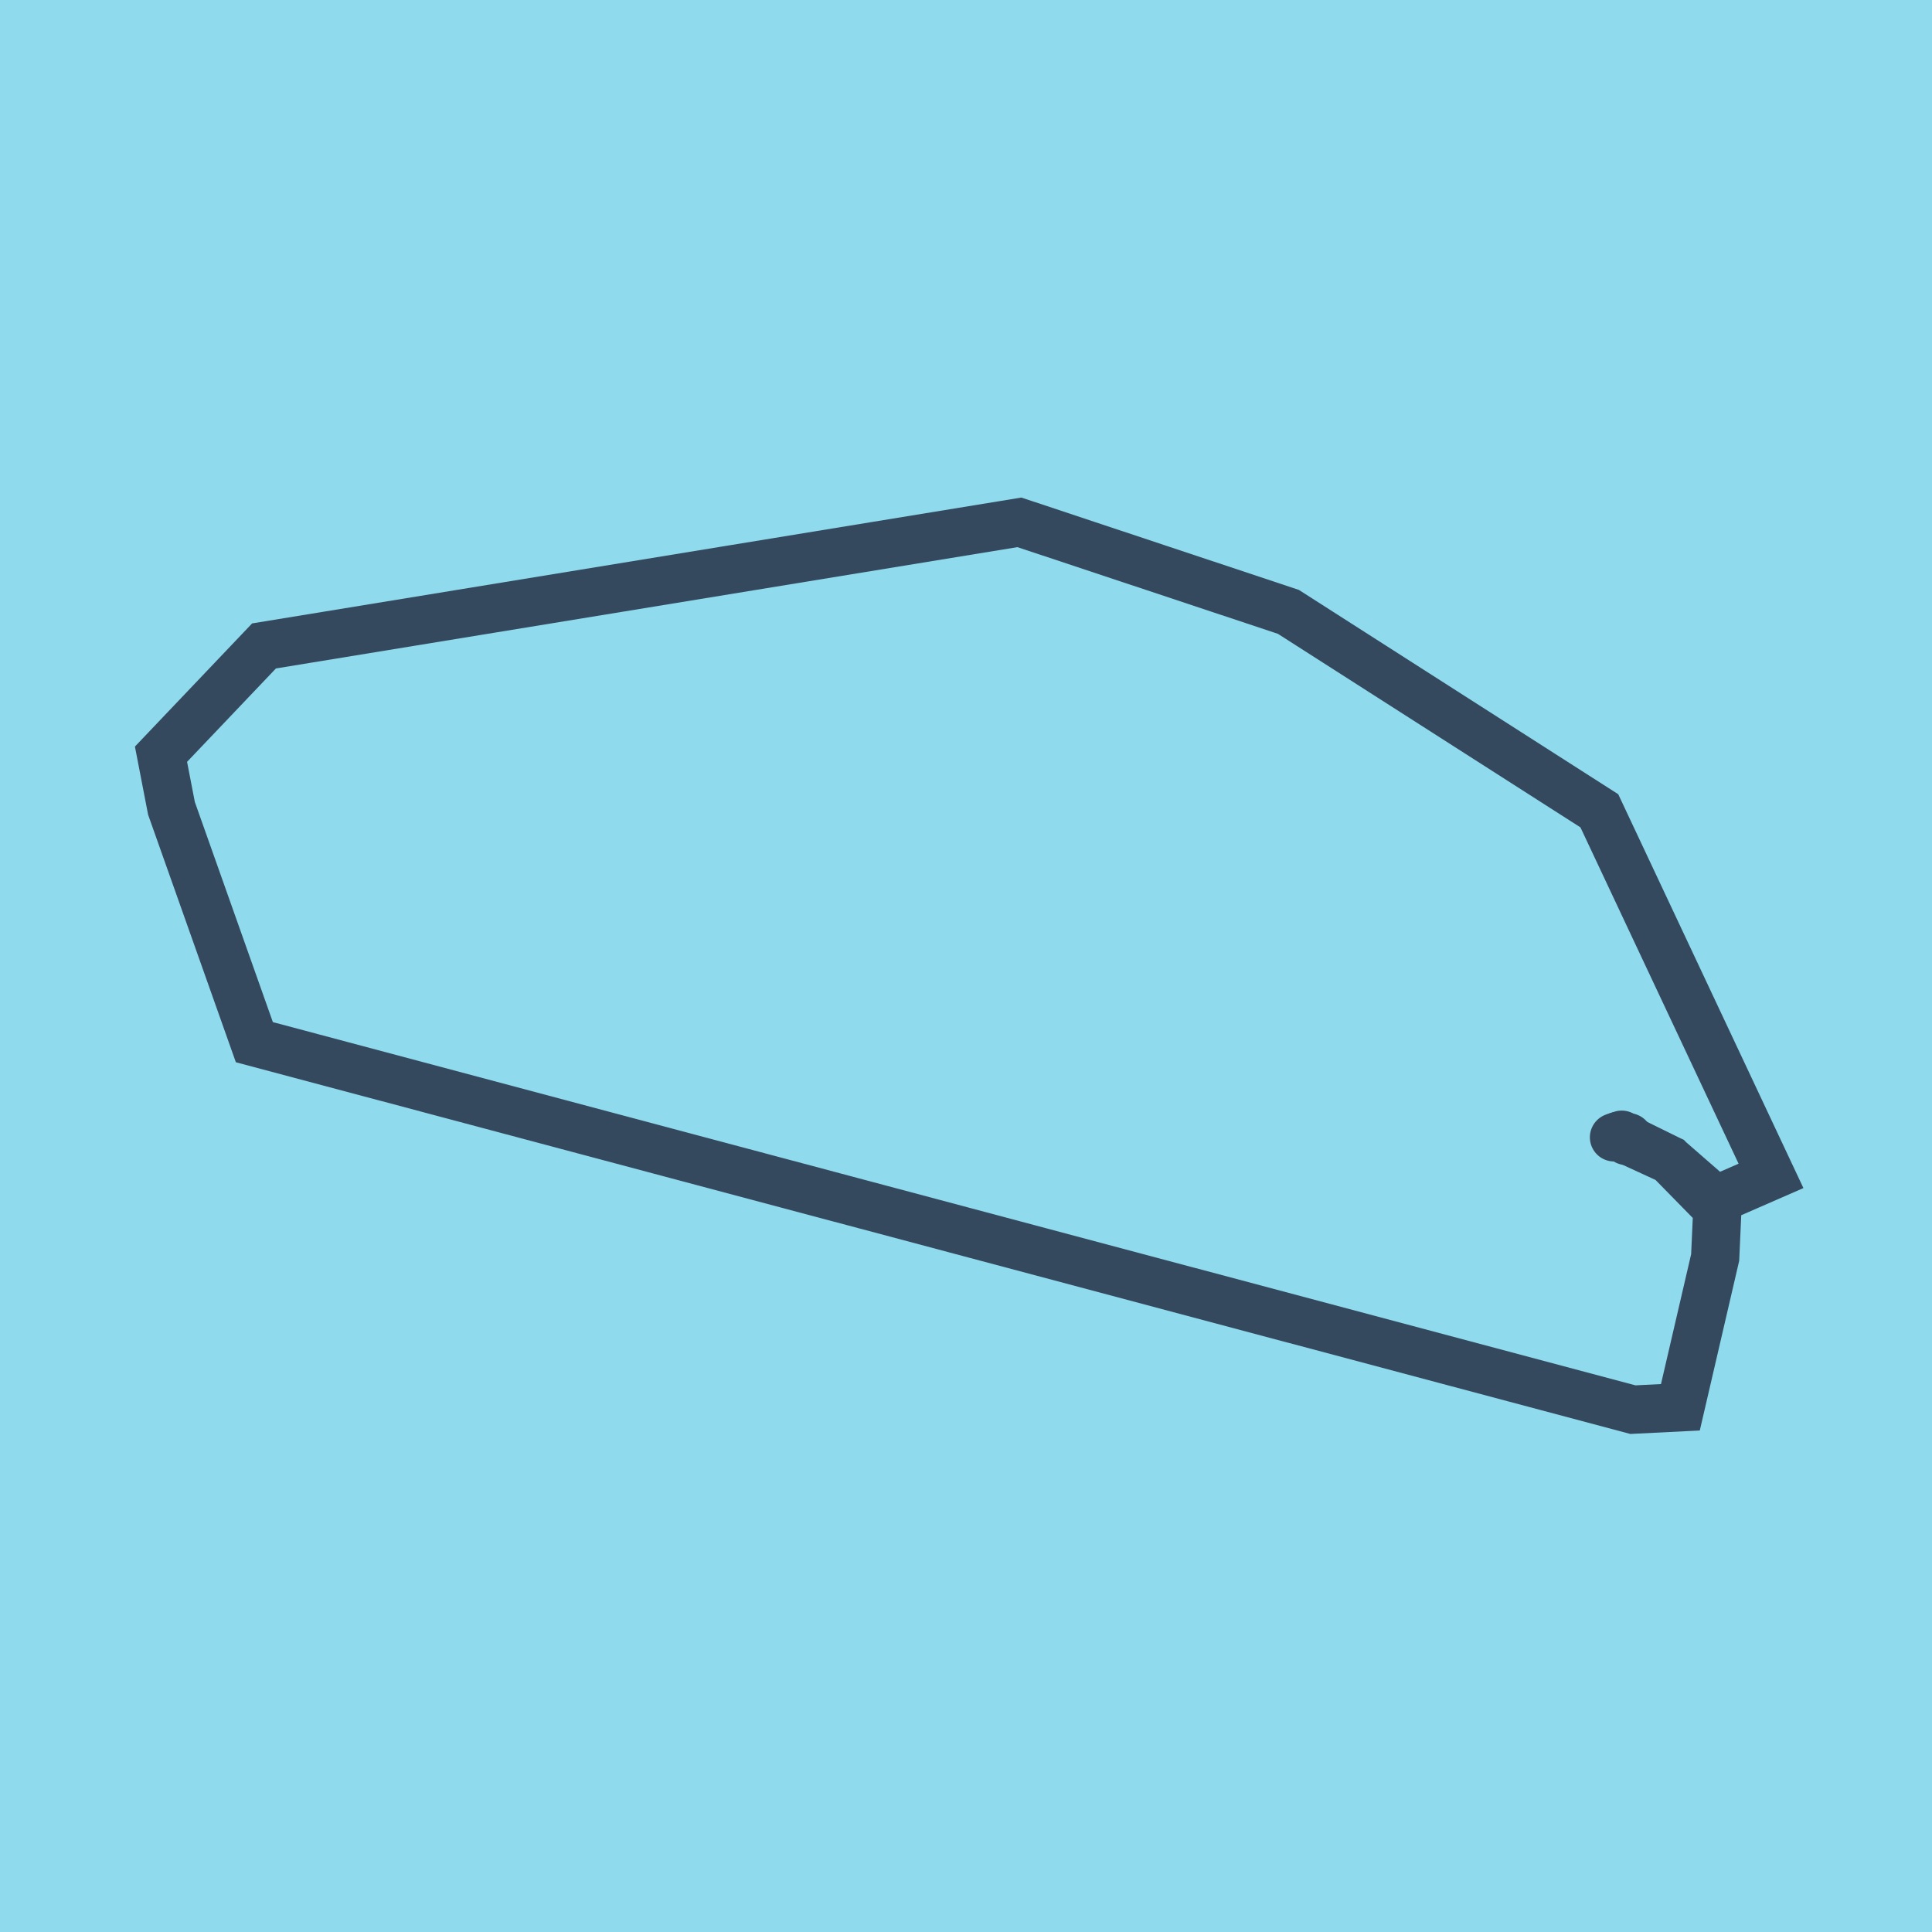 <?xml version="1.0" encoding="utf-8"?>
<!DOCTYPE svg PUBLIC "-//W3C//DTD SVG 1.1//EN" "http://www.w3.org/Graphics/SVG/1.1/DTD/svg11.dtd">
<svg xmlns="http://www.w3.org/2000/svg" xmlns:xlink="http://www.w3.org/1999/xlink" viewBox="-10 -10 120 120" preserveAspectRatio="xMidYMid meet">
	<path style="fill:#90daee" d="M-10-10h120v120H-10z"/>
			<polyline stroke-linecap="round" points="91.015,60.863 91.149,60.637 " style="fill:none;stroke:#34495e;stroke-width: 3px"/>
			<polyline stroke-linecap="round" points="90.25,60.641 90.729,60.48 " style="fill:none;stroke:#34495e;stroke-width: 3px"/>
			<polyline stroke-linecap="round" points="91.082,60.75 93.705,62.041 96.567,64.536 100,63.036 89.338,40.36 70.023,28.003 53.317,22.444 6.399,30.12 0,36.845 0.65,40.206 5.799,54.732 91.425,77.556 94.372,77.409 96.532,68.104 96.669,65.065 93.705,62.041 90.489,60.561 " style="fill:none;stroke:#34495e;stroke-width: 3px"/>
	</svg>
